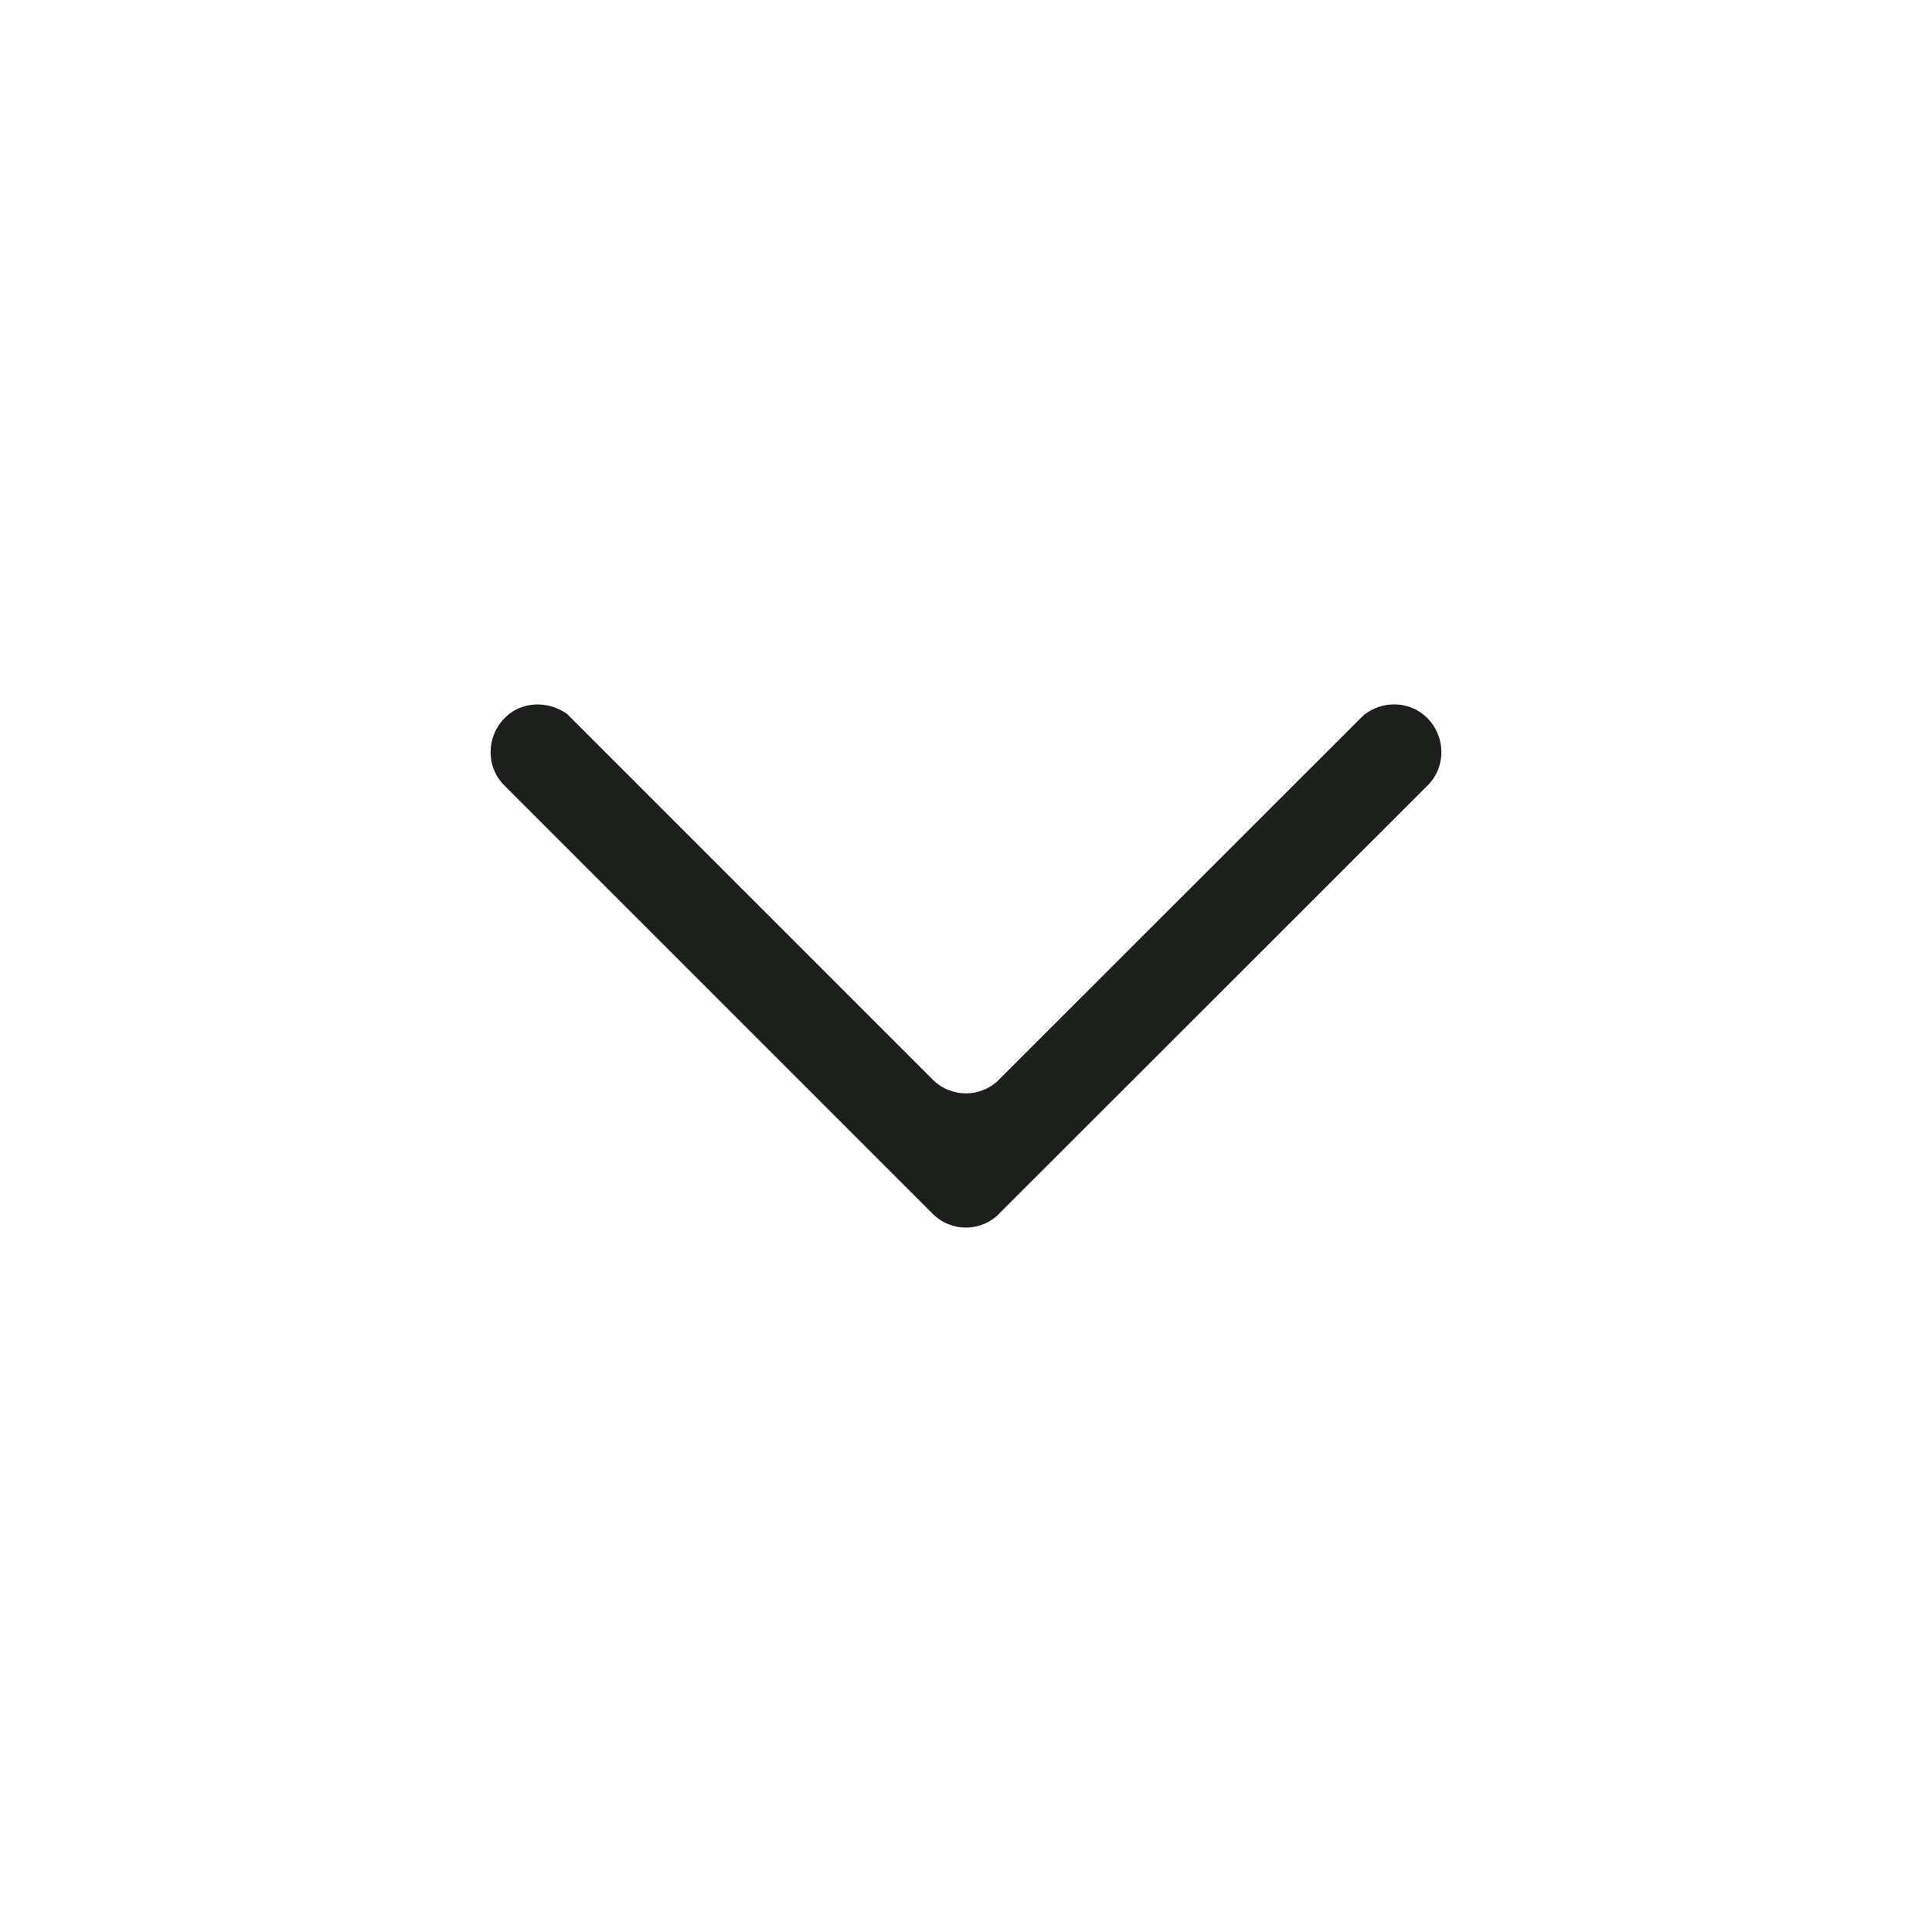 <?xml version="1.0" encoding="utf-8"?>
<!-- Generator: Adobe Illustrator 16.0.0, SVG Export Plug-In . SVG Version: 6.00 Build 0)  -->
<!DOCTYPE svg PUBLIC "-//W3C//DTD SVG 1.1//EN" "http://www.w3.org/Graphics/SVG/1.1/DTD/svg11.dtd">
<svg version="1.1" id="圖層_1" xmlns="http://www.w3.org/2000/svg" xmlns:xlink="http://www.w3.org/1999/xlink" x="0px" y="0px"
	 width="60px" height="60px" viewBox="0 0 60 60" enable-background="new 0 0 60 60" xml:space="preserve">
<path fill="#1D1F1C" d="M31.041,37.68L44.32,24.409c0.592-0.573,0.592-1.523,0-2.116c-0.537-0.536-1.393-0.55-1.971-0.083
	L31.041,33.511c-0.566,0.593-1.516,0.593-2.091,0L17.615,22.176c-0.594-0.427-1.421-0.404-1.936,0.117
	c-0.591,0.593-0.591,1.543,0,2.116L28.95,37.68C29.525,38.273,30.475,38.273,31.041,37.68z"/>
</svg>
